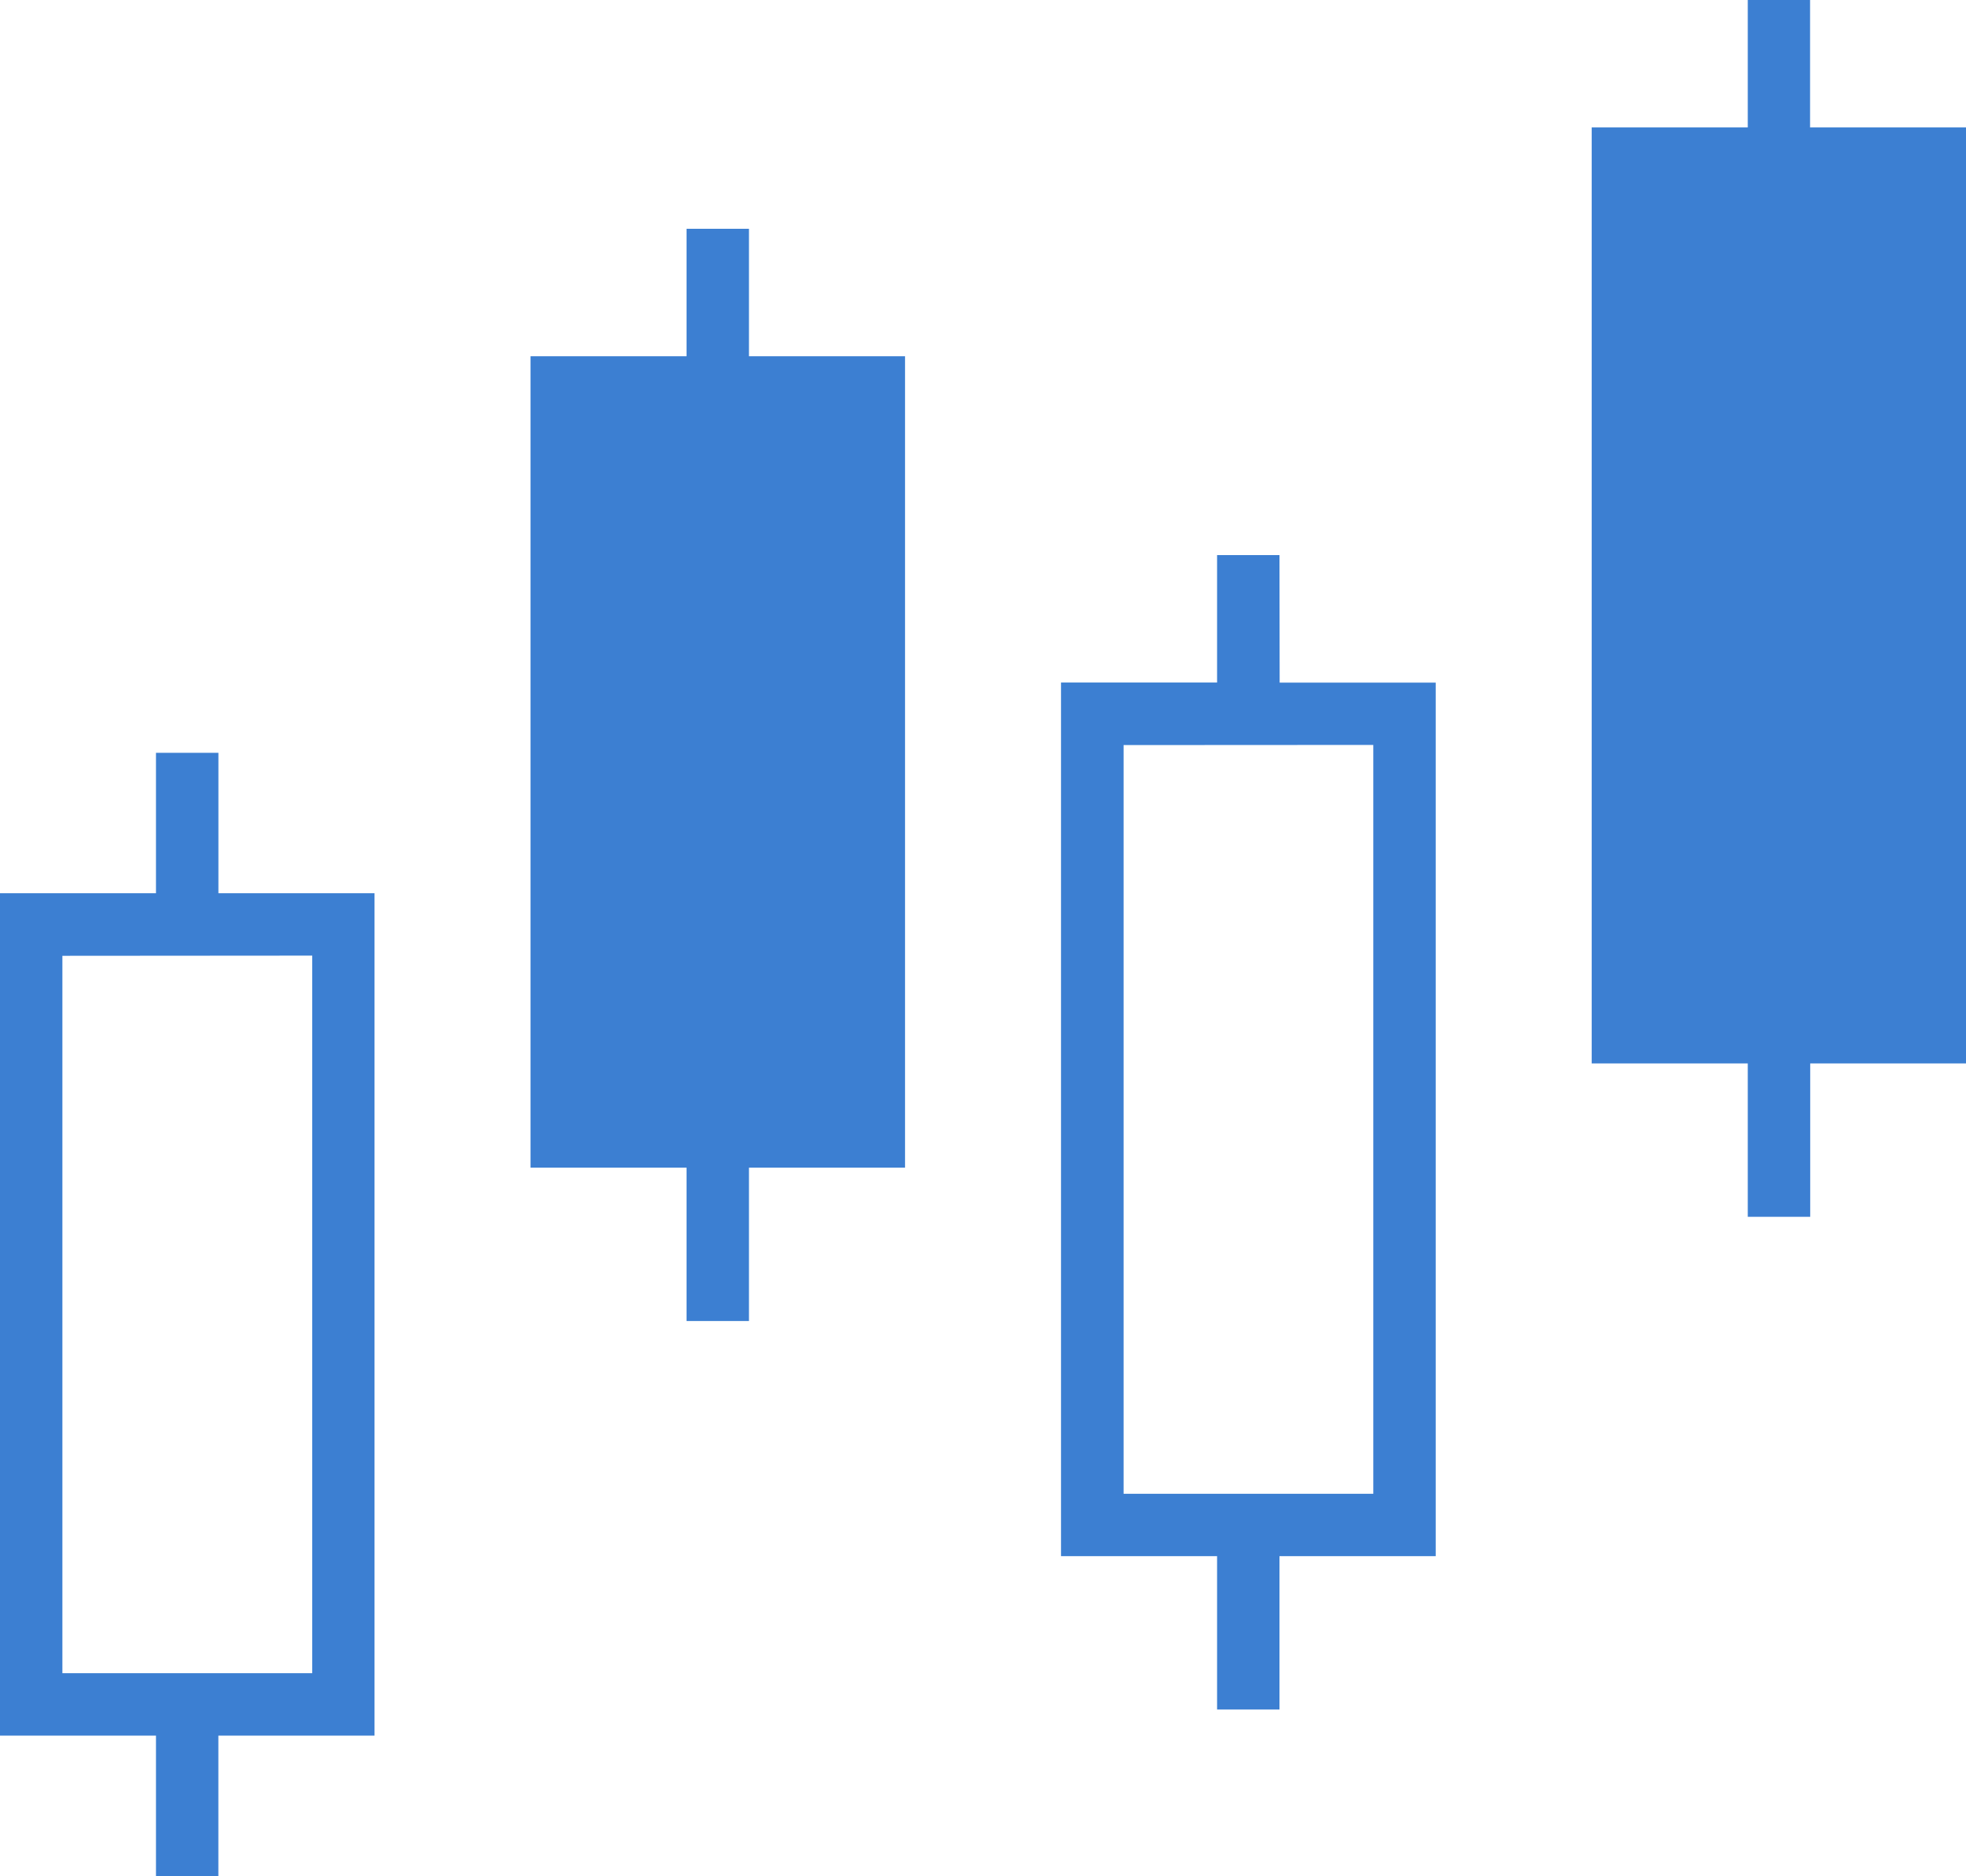 <svg xmlns="http://www.w3.org/2000/svg" width="41.91" height="40" viewBox="0 0 41.91 40">
  <g id="ロウソク足のアイコン" transform="translate(0 -16.25)">
    <path id="パス_507" data-name="パス 507" d="M142.813,75.844h-1.33v2.718h-3.327v17.3h3.327v3.27h1.33v-3.27h3.327v-17.3h-3.327Z" transform="translate(-126.847 -54.716)" fill="#3c7fd2"/>
    <path id="パス_508" data-name="パス 508" d="M422.453,18.967h-3.325V16.25H417.8v2.717h-3.327V38.924H417.8v3.27h1.331v-3.27h3.325Z" transform="translate(-380.542)" fill="#3c7fd2"/>
    <path id="パス_509" data-name="パス 509" d="M4.656,203.172H3.325v2.994H0v17.961H3.325v2.994h1.33v-2.994H7.984V206.166H4.656Zm2,4.324v15.3H1.33V207.5Z" transform="translate(0 -170.871)" fill="#3c7fd2"/>
    <path id="パス_510" data-name="パス 510" d="M280.969,151.7h-1.33v2.717h-3.327v18.627h3.327v3.27h1.33v-3.27H284.3V154.42h-3.327Zm2,4.048v15.966h-5.323V155.751Z" transform="translate(-253.694 -123.615)" fill="#3c7fd2"/>
  </g>
</svg>

